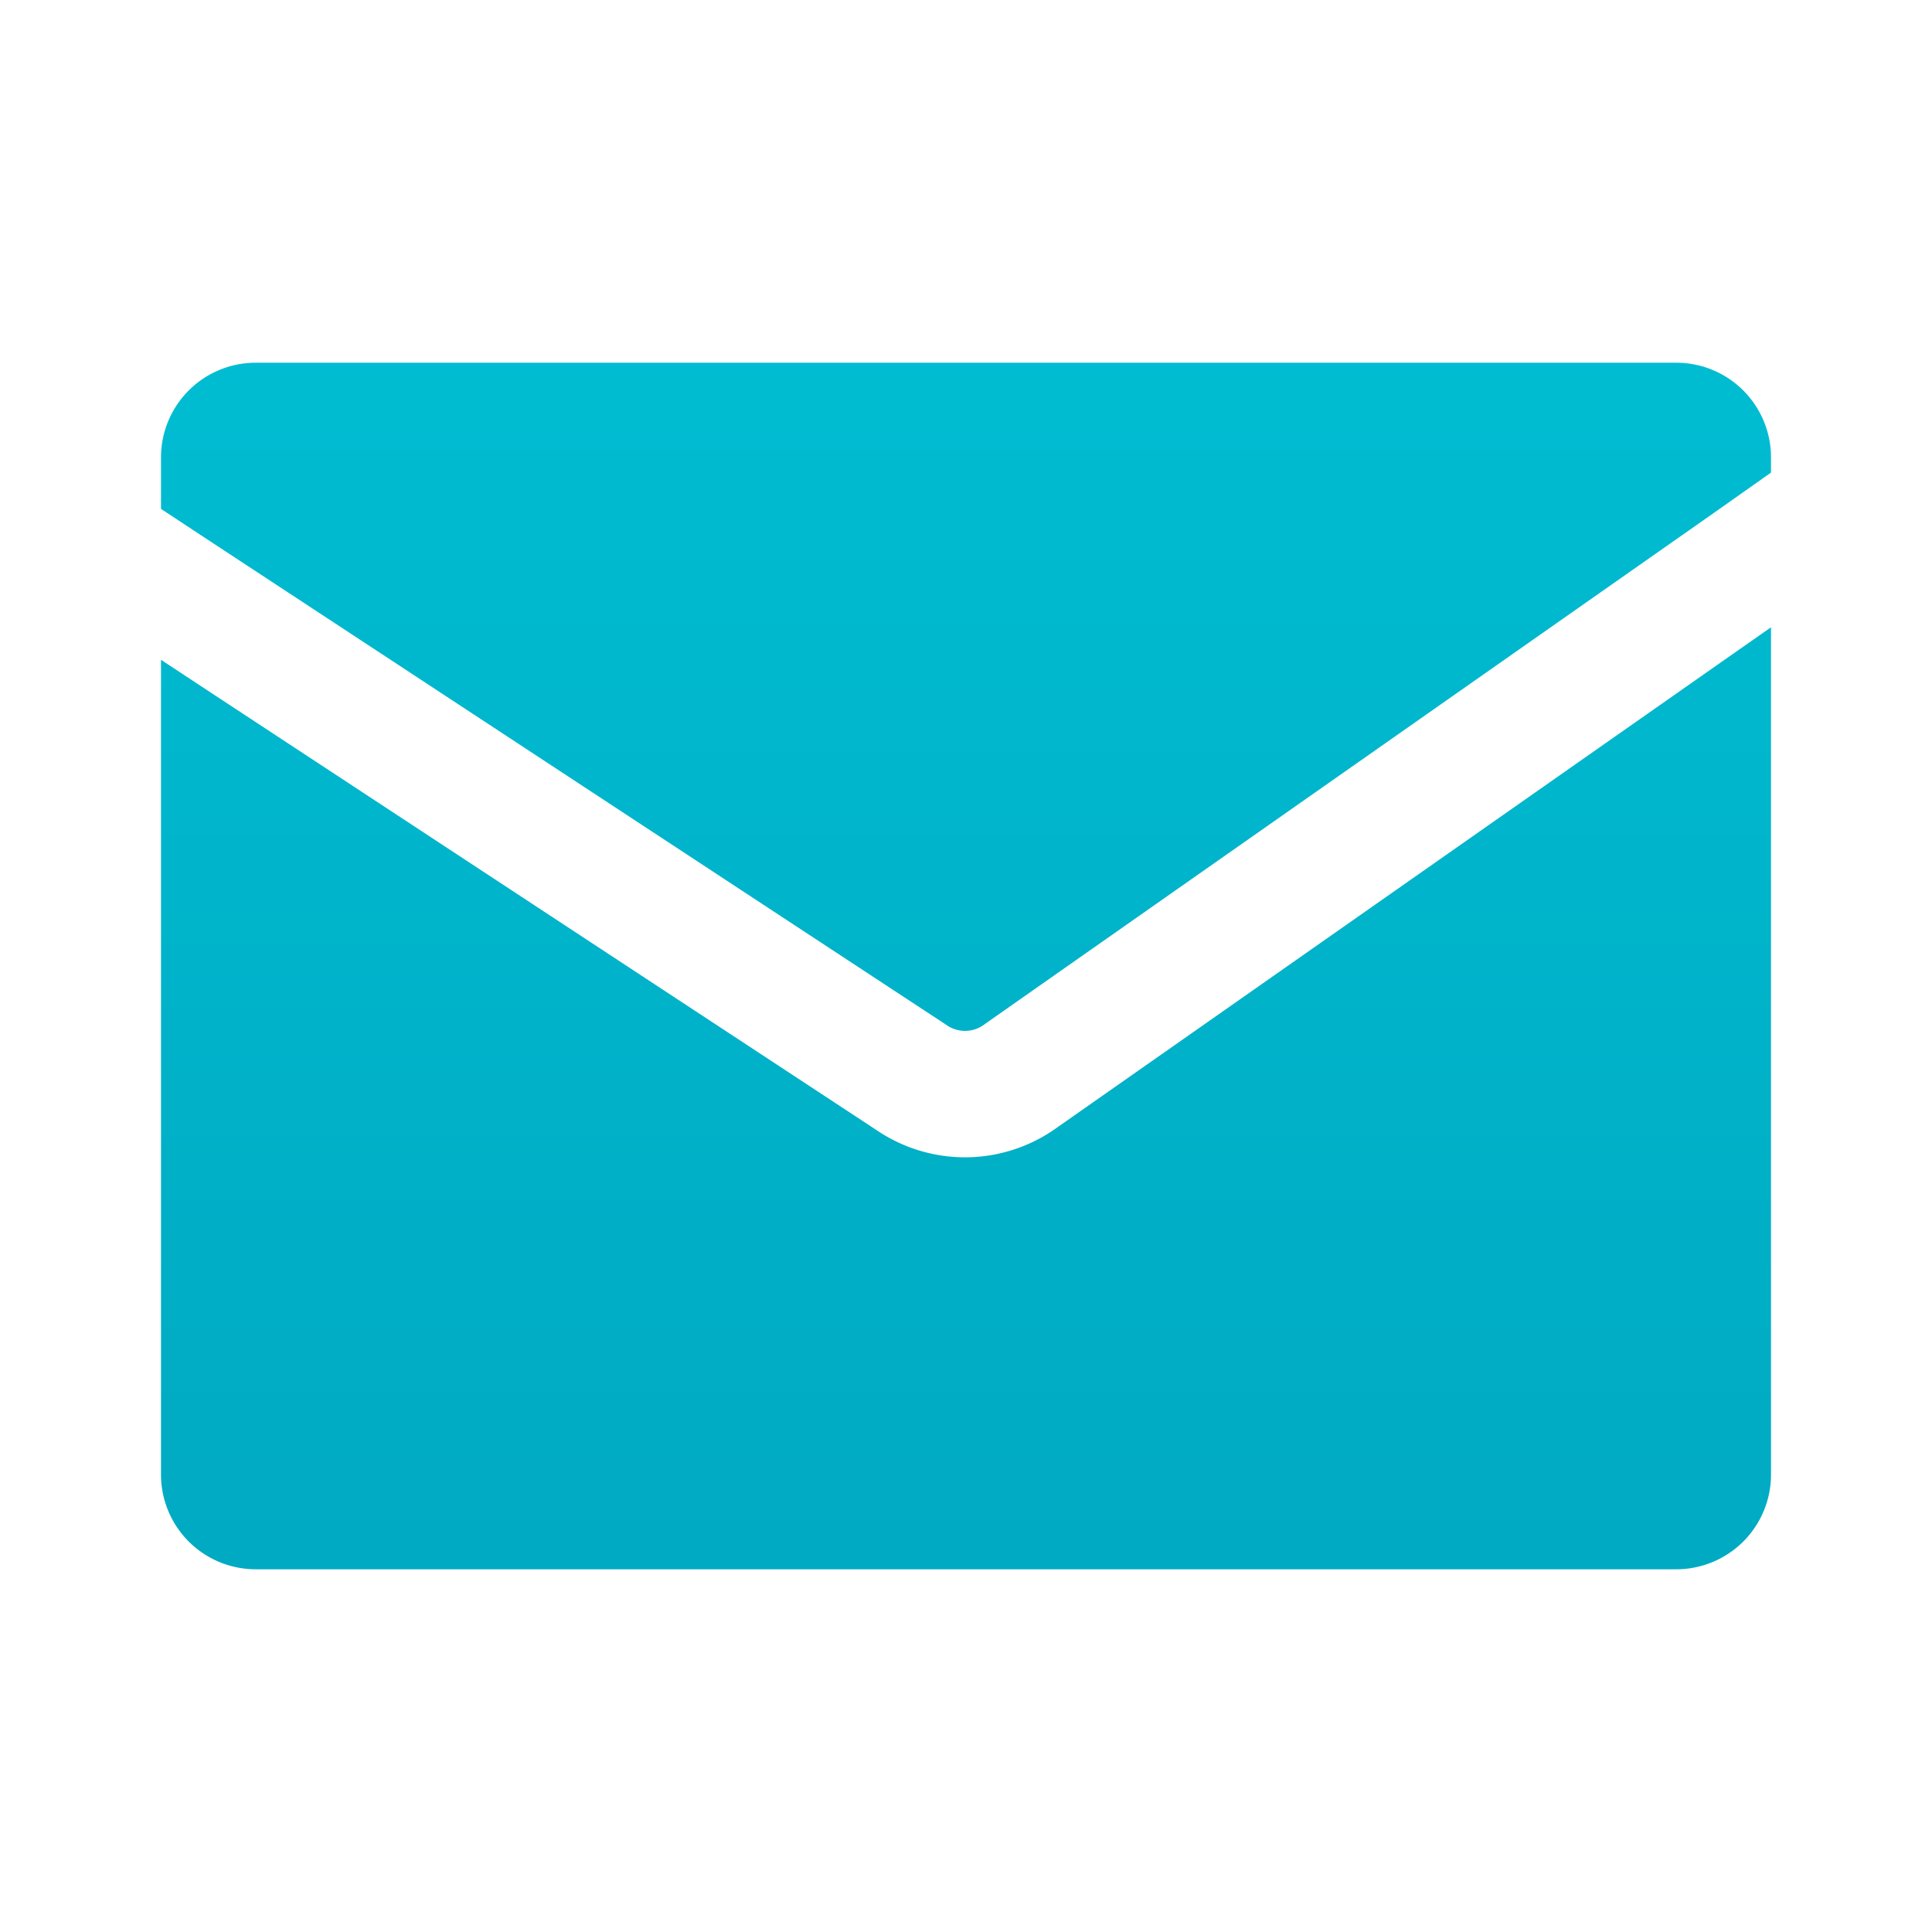 <svg id="Grafik" xmlns="http://www.w3.org/2000/svg" xmlns:xlink="http://www.w3.org/1999/xlink" viewBox="0 0 61.2 61.2"><defs><linearGradient id="Unbenannter_Verlauf_3" x1="30.599" y1="-1.582" x2="30.599" y2="59.306" gradientUnits="userSpaceOnUse"><stop offset="0" stop-color="#00c3d7"/><stop offset="1" stop-color="#00a5be"/></linearGradient><linearGradient id="Unbenannter_Verlauf_3-2" x1="30.599" y1="-1.582" x2="30.599" y2="59.306" xlink:href="#Unbenannter_Verlauf_3"/></defs><path d="M56.1,19.87V46.71a3,3,0,0,1-3,3H8.1a3,3,0,0,1-3-3V20.9l1.7,1.12L27.769,35.8a4.985,4.985,0,0,0,5.74-.1L54.4,21.06Z" style="fill:url(#Unbenannter_Verlauf_3)"/><path d="M56.1,14.49v.48l-1.7,1.2L31.209,32.43a1.021,1.021,0,0,1-1.24.03L6.8,17.24,5.1,16.12V14.49a3,3,0,0,1,3-3h45A3,3,0,0,1,56.1,14.49Z" style="fill:url(#Unbenannter_Verlauf_3-2)"/></svg>